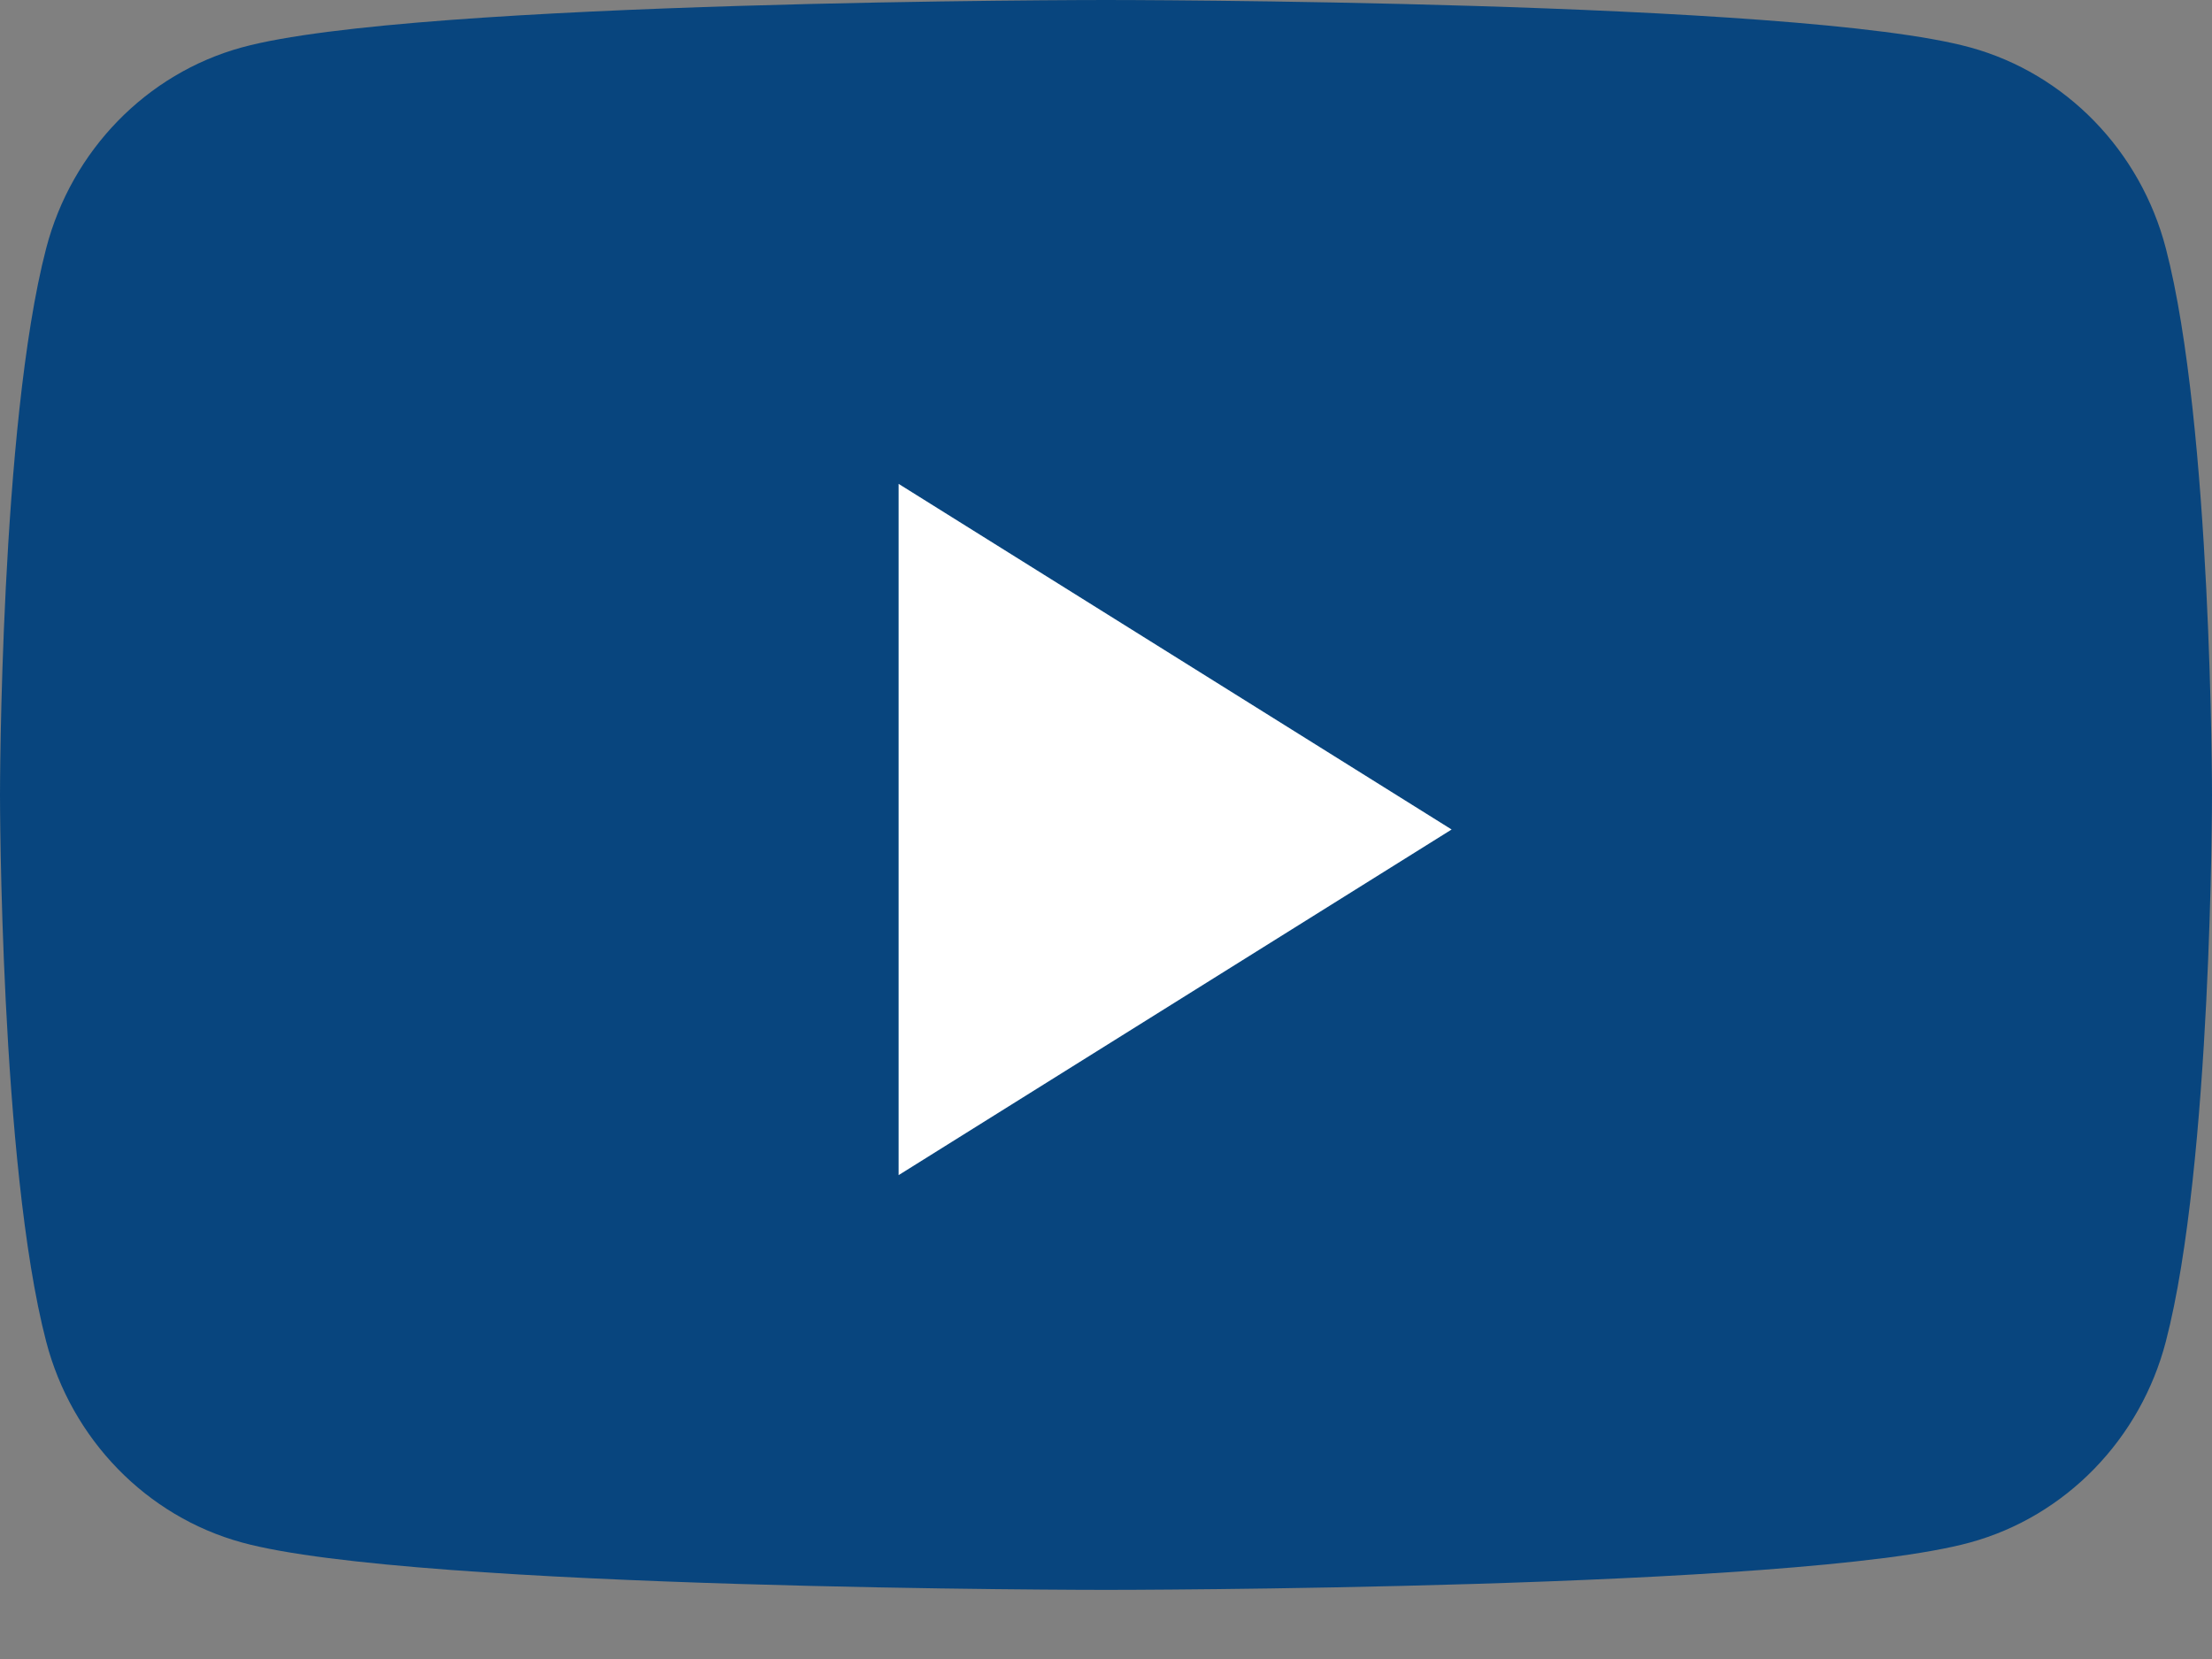 <svg width="16" height="12" viewBox="0 0 16 12" fill="none" xmlns="http://www.w3.org/2000/svg">
<rect x="0" y="0" width="16" height="12" fill="#808080" stroke="none"/>
<path d="M15.666 1.796C15.482 1.089 14.94 0.532 14.251 0.343C13.003 0 8 0 8 0C8 0 2.997 0 1.749 0.343C1.06 0.532 0.518 1.089 0.334 1.796C0 3.077 0 5.75 0 5.75C0 5.75 0 8.423 0.334 9.704C0.518 10.411 1.06 10.968 1.749 11.157C2.997 11.5 8 11.5 8 11.5C8 11.5 13.003 11.5 14.251 11.157C14.94 10.968 15.482 10.411 15.666 9.704C16 8.423 16 5.75 16 5.75C16 5.75 16 3.077 15.666 1.796Z" fill="#08457E"/>
<path d="M6.5 8.5V3.5L10.5 6L6.5 8.5Z" fill="white"/>
</svg>
